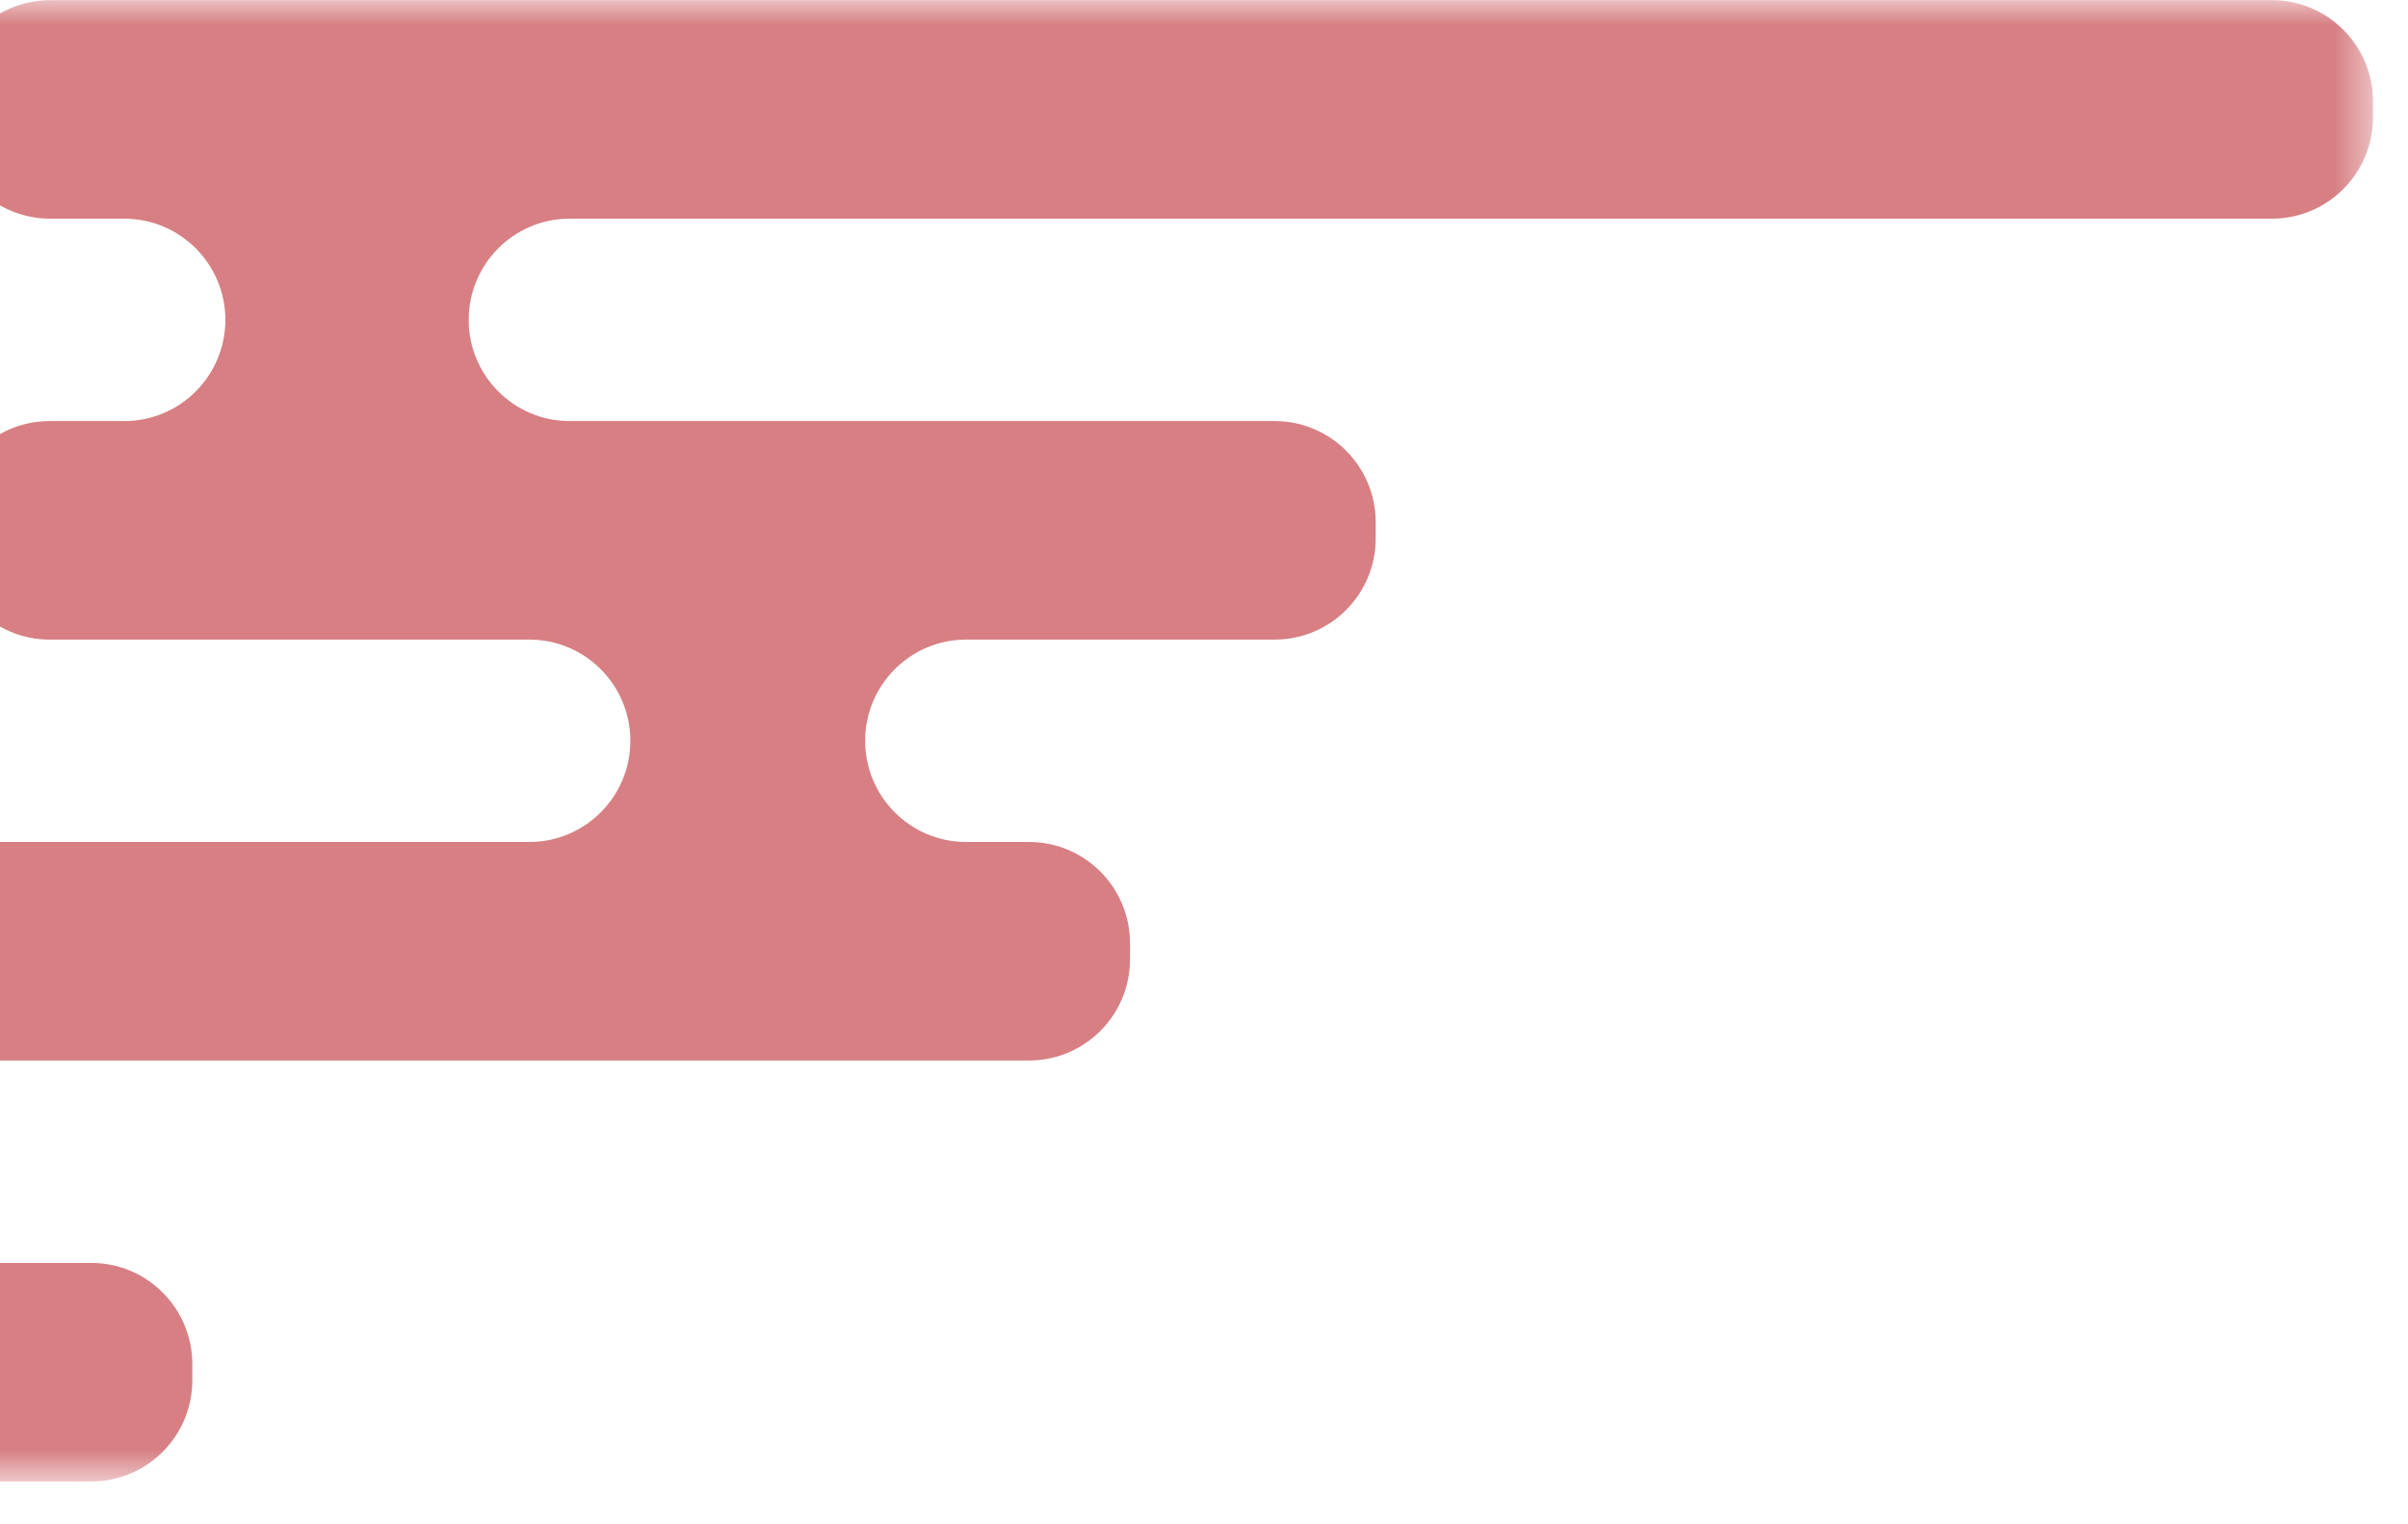 <svg width="49" height="31" viewBox="0 0 49 31" fill="none" xmlns="http://www.w3.org/2000/svg">
<g opacity="0.5">
<mask id="mask0_2020_3621" style="mask-type:luminance" maskUnits="userSpaceOnUse" x="-29" y="0" width="78" height="31">
<path d="M-29 0H48.384V30.128H-29V0Z" fill="white"/>
</mask>
<g mask="url(#mask0_2020_3621)">
<path d="M48.287 2.39V2.061C48.287 0.925 47.366 0.003 46.232 0.003H1.021C-0.114 0.003 -1.035 0.925 -1.035 2.061V2.39C-1.035 3.527 -0.114 4.449 1.021 4.449H2.53C3.664 4.449 4.586 5.372 4.586 6.508C4.586 7.644 3.664 8.567 2.53 8.567H1.009C-0.126 8.567 -1.046 9.489 -1.046 10.625V10.955C-1.046 12.091 -0.126 13.013 1.009 13.013H10.772C11.906 13.013 12.827 13.936 12.827 15.072C12.827 16.208 11.906 17.131 10.772 17.131H-16.586C-17.72 17.131 -18.641 18.053 -18.641 19.19V19.519C-18.641 20.655 -17.72 21.577 -16.586 21.577H-10.642C-9.507 21.577 -8.587 22.5 -8.587 23.637C-8.587 24.773 -9.507 25.695 -10.642 25.695H-26.912C-28.046 25.695 -28.967 26.617 -28.967 27.754V28.083C-28.967 29.22 -28.046 30.142 -26.912 30.142H1.857C2.992 30.142 3.913 29.22 3.913 28.083V27.754C3.913 26.617 2.992 25.695 1.857 25.695H-1.456C-2.59 25.695 -3.512 24.773 -3.512 23.637C-3.512 22.5 -2.59 21.577 -1.456 21.577H20.939C22.074 21.577 22.994 20.655 22.994 19.519V19.19C22.994 18.053 22.074 17.131 20.939 17.131H19.66C18.525 17.131 17.605 16.208 17.605 15.072C17.605 13.936 18.525 13.013 19.66 13.013H25.939C27.073 13.013 27.994 12.091 27.994 10.955V10.625C27.994 9.489 27.073 8.567 25.939 8.567H11.592C10.457 8.567 9.537 7.644 9.537 6.508C9.537 5.372 10.457 4.449 11.592 4.449H46.235C47.366 4.446 48.287 3.527 48.287 2.39Z" fill="#AF0006"/>
</g>
</g>
</svg>
